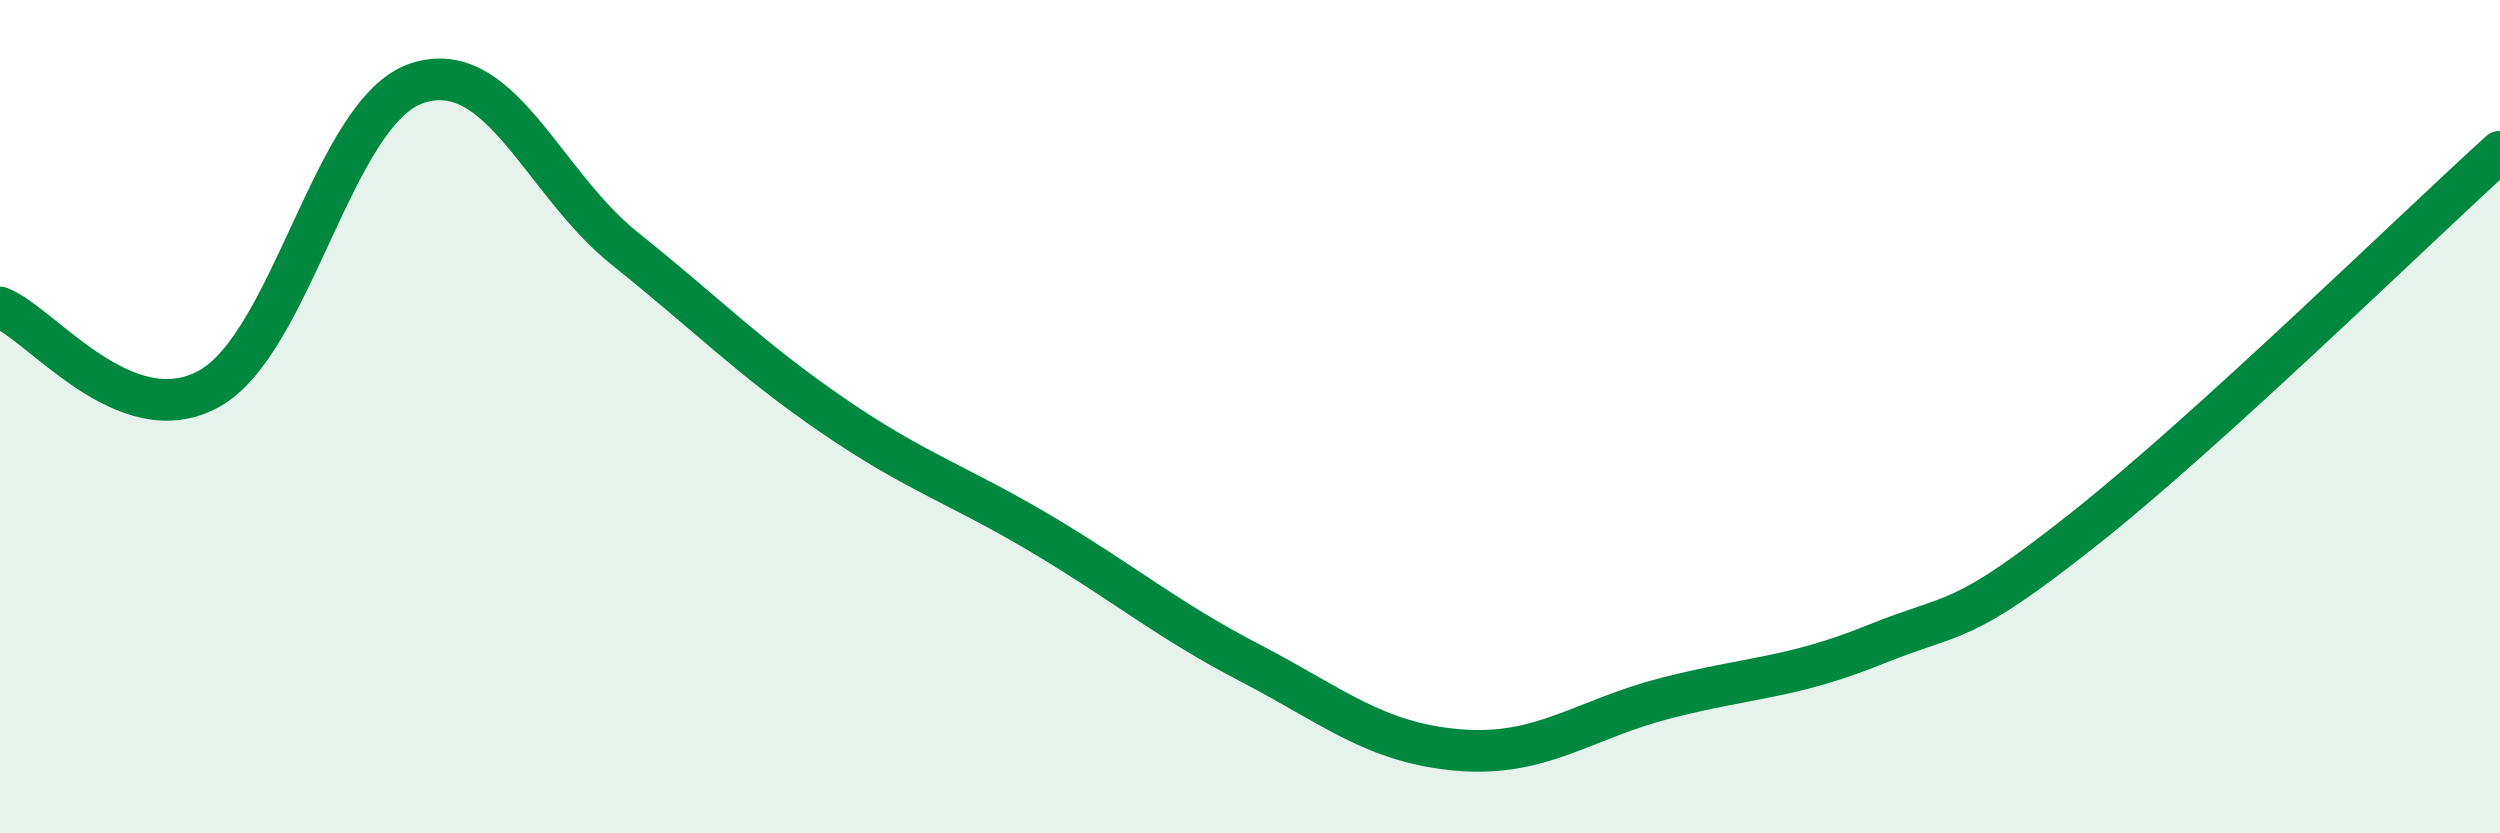 
    <svg width="60" height="20" viewBox="0 0 60 20" xmlns="http://www.w3.org/2000/svg">
      <path
        d="M 0,7.38 C 1,7.77 3,10.42 5,9.34 C 7,8.26 8,2.67 10,2 C 12,1.33 13,4.37 15,5.97 C 17,7.57 18,8.61 20,9.98 C 22,11.35 23,11.63 25,12.82 C 27,14.01 28,14.87 30,15.91 C 32,16.95 33,17.83 35,18 C 37,18.17 38,17.26 40,16.75 C 42,16.24 43,16.28 45,15.47 C 47,14.66 47,15.08 50,12.71 C 53,10.34 58,5.45 60,3.64L60 20L0 20Z"
        fill="#008740"
        opacity="0.1"
        stroke-linecap="round"
        stroke-linejoin="round"
      />
      <path
        d="M 0,7.38 C 1,7.77 3,10.42 5,9.34 C 7,8.26 8,2.67 10,2 C 12,1.33 13,4.37 15,5.97 C 17,7.57 18,8.61 20,9.98 C 22,11.35 23,11.63 25,12.82 C 27,14.01 28,14.87 30,15.91 C 32,16.95 33,17.83 35,18 C 37,18.17 38,17.26 40,16.75 C 42,16.24 43,16.28 45,15.47 C 47,14.66 47,15.08 50,12.71 C 53,10.34 58,5.45 60,3.64"
        stroke="#008740"
        stroke-width="1"
        fill="none"
        stroke-linecap="round"
        stroke-linejoin="round"
      />
    </svg>
  